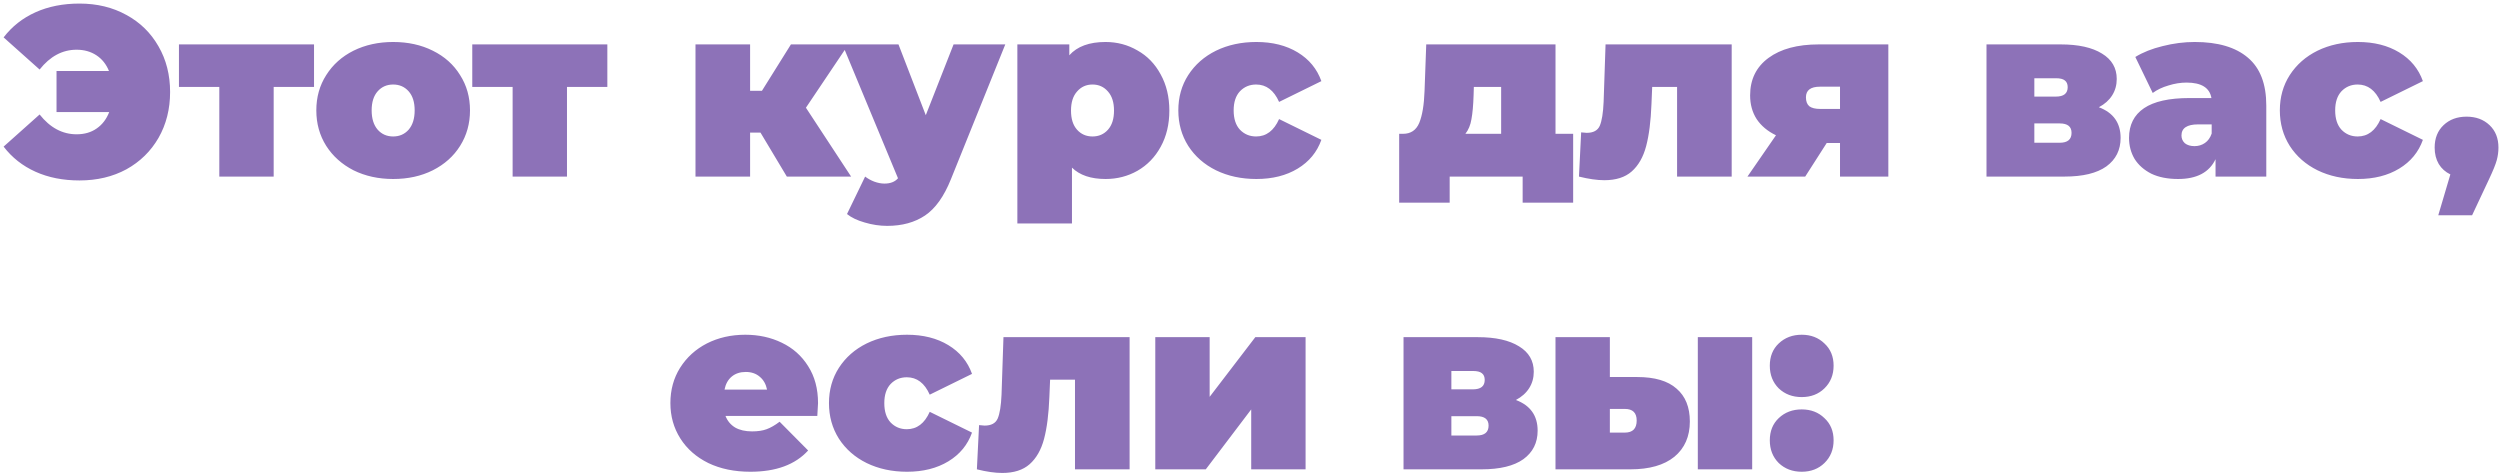 <?xml version="1.0" encoding="UTF-8"?> <svg xmlns="http://www.w3.org/2000/svg" width="538" height="102" viewBox="0 0 538 102" fill="none"> <path d="M17.105 0.768C20.883 0.768 24.246 1.583 27.193 3.212C30.139 4.807 32.445 7.06 34.109 9.972C35.773 12.849 36.605 16.125 36.605 19.8C36.605 23.475 35.773 26.768 34.109 29.68C32.445 32.557 30.139 34.811 27.193 36.44C24.246 38.035 20.883 38.832 17.105 38.832C13.569 38.832 10.414 38.208 7.641 36.96C4.867 35.712 2.579 33.909 0.777 31.552L8.525 24.636C10.778 27.479 13.43 28.9 16.481 28.9C18.179 28.9 19.618 28.484 20.797 27.652C22.01 26.82 22.911 25.641 23.501 24.116H12.165V15.276H23.449C22.859 13.82 21.958 12.693 20.745 11.896C19.531 11.099 18.11 10.7 16.481 10.7C13.43 10.7 10.778 12.121 8.525 14.964L0.777 8.048C2.579 5.691 4.867 3.888 7.641 2.64C10.414 1.392 13.569 0.768 17.105 0.768ZM67.579 18.708H58.895V38H47.195V18.708H38.511V9.556H67.579V18.708ZM84.608 38.52C81.453 38.52 78.61 37.896 76.079 36.648C73.584 35.365 71.625 33.615 70.204 31.396C68.782 29.143 68.072 26.595 68.072 23.752C68.072 20.909 68.782 18.379 70.204 16.16C71.625 13.907 73.584 12.156 76.079 10.908C78.61 9.66 81.453 9.036 84.608 9.036C87.797 9.036 90.639 9.66 93.135 10.908C95.666 12.156 97.625 13.907 99.011 16.16C100.433 18.379 101.144 20.909 101.144 23.752C101.144 26.595 100.433 29.143 99.011 31.396C97.625 33.615 95.666 35.365 93.135 36.648C90.639 37.896 87.797 38.52 84.608 38.52ZM84.608 29.368C85.96 29.368 87.069 28.883 87.936 27.912C88.802 26.907 89.236 25.52 89.236 23.752C89.236 21.984 88.802 20.615 87.936 19.644C87.069 18.673 85.96 18.188 84.608 18.188C83.255 18.188 82.146 18.673 81.279 19.644C80.413 20.615 79.98 21.984 79.98 23.752C79.98 25.52 80.413 26.907 81.279 27.912C82.146 28.883 83.255 29.368 84.608 29.368ZM130.7 18.708H122.016V38H110.316V18.708H101.632V9.556H130.7V18.708ZM163.658 28.536H161.422V38H149.67V9.556H161.422V19.54H163.97L170.21 9.556H182.586L173.434 23.18L183.158 38H169.326L163.658 28.536ZM216.337 9.556L204.637 38.572C203.147 42.281 201.292 44.881 199.073 46.372C196.855 47.863 194.133 48.608 190.909 48.608C189.315 48.608 187.703 48.365 186.073 47.88C184.479 47.429 183.213 46.823 182.277 46.06L186.177 38C186.767 38.451 187.425 38.815 188.153 39.092C188.916 39.369 189.644 39.508 190.337 39.508C191.62 39.508 192.591 39.127 193.249 38.364L181.289 9.556H193.353L199.229 24.792L205.209 9.556H216.337ZM237.916 9.036C240.412 9.036 242.7 9.643 244.78 10.856C246.894 12.035 248.558 13.751 249.772 16.004C251.02 18.257 251.644 20.857 251.644 23.804C251.644 26.751 251.02 29.351 249.772 31.604C248.558 33.823 246.894 35.539 244.78 36.752C242.7 37.931 240.412 38.52 237.916 38.52C234.761 38.52 232.352 37.705 230.688 36.076V48.088H218.936V9.556H230.116V11.896C231.814 9.989 234.414 9.036 237.916 9.036ZM235.108 29.368C236.46 29.368 237.569 28.883 238.436 27.912C239.302 26.941 239.736 25.572 239.736 23.804C239.736 22.036 239.302 20.667 238.436 19.696C237.569 18.691 236.46 18.188 235.108 18.188C233.756 18.188 232.646 18.691 231.78 19.696C230.913 20.667 230.48 22.036 230.48 23.804C230.48 25.572 230.913 26.941 231.78 27.912C232.646 28.883 233.756 29.368 235.108 29.368ZM270.371 38.52C267.147 38.52 264.253 37.896 261.687 36.648C259.157 35.4 257.163 33.649 255.707 31.396C254.286 29.143 253.575 26.595 253.575 23.752C253.575 20.909 254.286 18.379 255.707 16.16C257.163 13.907 259.157 12.156 261.687 10.908C264.253 9.66 267.147 9.036 270.371 9.036C273.838 9.036 276.802 9.781 279.263 11.272C281.725 12.763 283.423 14.825 284.359 17.46L275.259 21.932C274.15 19.436 272.503 18.188 270.319 18.188C268.933 18.188 267.771 18.673 266.835 19.644C265.934 20.615 265.483 21.984 265.483 23.752C265.483 25.555 265.934 26.941 266.835 27.912C267.771 28.883 268.933 29.368 270.319 29.368C272.503 29.368 274.15 28.12 275.259 25.624L284.359 30.096C283.423 32.731 281.725 34.793 279.263 36.284C276.802 37.775 273.838 38.52 270.371 38.52ZM338.542 28.796V43.616H327.674V38H311.97V43.616H301.102V28.796H301.934C303.598 28.796 304.759 28.016 305.418 26.456C306.076 24.861 306.458 22.573 306.562 19.592L306.926 9.556H334.746V28.796H338.542ZM317.118 20.476C317.048 22.66 316.892 24.393 316.65 25.676C316.442 26.924 316.008 27.964 315.35 28.796H323.046V18.708H317.17L317.118 20.476ZM372.659 9.556V38H360.907V18.708H355.551L355.395 22.4C355.256 26.075 354.875 29.091 354.251 31.448C353.627 33.805 352.587 35.625 351.131 36.908C349.709 38.156 347.751 38.78 345.255 38.78C343.695 38.78 341.875 38.52 339.795 38L340.263 28.484C340.817 28.553 341.216 28.588 341.459 28.588C342.88 28.588 343.816 28.085 344.267 27.08C344.717 26.04 344.995 24.324 345.099 21.932L345.515 9.556H372.659ZM406.37 9.556V38H395.97V30.772H393.11L388.482 38H376.054L382.19 29.108C380.387 28.241 379 27.08 378.03 25.624C377.094 24.168 376.626 22.469 376.626 20.528C376.626 17.096 377.943 14.409 380.578 12.468C383.212 10.527 386.818 9.556 391.394 9.556H406.37ZM391.654 18.656C389.643 18.656 388.638 19.419 388.638 20.944C388.638 21.811 388.88 22.452 389.366 22.868C389.886 23.249 390.648 23.44 391.654 23.44H395.97V18.656H391.654ZM451.674 23.076C454.794 24.255 456.354 26.456 456.354 29.68C456.354 32.28 455.332 34.325 453.286 35.816C451.241 37.272 448.242 38 444.29 38H427.494V9.556H443.458C447.272 9.556 450.236 10.215 452.35 11.532C454.465 12.815 455.522 14.635 455.522 16.992C455.522 18.309 455.193 19.488 454.534 20.528C453.876 21.568 452.922 22.417 451.674 23.076ZM437.79 20.788H442.418C444.117 20.788 444.966 20.112 444.966 18.76C444.966 18.101 444.758 17.616 444.342 17.304C443.961 16.992 443.32 16.836 442.418 16.836H437.79V20.788ZM443.25 30.72C444.949 30.72 445.798 30.009 445.798 28.588C445.798 27.236 444.949 26.56 443.25 26.56H437.79V30.72H443.25ZM472.313 9.036C477.305 9.036 481.119 10.163 483.753 12.416C486.388 14.635 487.705 18.067 487.705 22.712V38H476.785V34.256C475.433 37.099 472.747 38.52 468.725 38.52C466.472 38.52 464.548 38.139 462.953 37.376C461.393 36.579 460.197 35.521 459.365 34.204C458.568 32.852 458.169 31.344 458.169 29.68C458.169 26.872 459.244 24.74 461.393 23.284C463.543 21.828 466.801 21.1 471.169 21.1H475.901C475.52 18.881 473.735 17.772 470.545 17.772C469.263 17.772 467.963 17.98 466.645 18.396C465.328 18.777 464.201 19.315 463.265 20.008L459.521 12.26C461.151 11.255 463.109 10.475 465.397 9.92C467.72 9.331 470.025 9.036 472.313 9.036ZM472.261 31.448C473.093 31.448 473.839 31.223 474.497 30.772C475.156 30.321 475.641 29.645 475.953 28.744V26.768H473.041C470.649 26.768 469.453 27.565 469.453 29.16C469.453 29.819 469.696 30.373 470.181 30.824C470.701 31.24 471.395 31.448 472.261 31.448ZM507.418 38.52C504.194 38.52 501.3 37.896 498.734 36.648C496.204 35.4 494.21 33.649 492.754 31.396C491.333 29.143 490.622 26.595 490.622 23.752C490.622 20.909 491.333 18.379 492.754 16.16C494.21 13.907 496.204 12.156 498.734 10.908C501.3 9.66 504.194 9.036 507.418 9.036C510.885 9.036 513.849 9.781 516.31 11.272C518.772 12.763 520.47 14.825 521.406 17.46L512.306 21.932C511.197 19.436 509.55 18.188 507.366 18.188C505.98 18.188 504.818 18.673 503.882 19.644C502.981 20.615 502.53 21.984 502.53 23.752C502.53 25.555 502.981 26.941 503.882 27.912C504.818 28.883 505.98 29.368 507.366 29.368C509.55 29.368 511.197 28.12 512.306 25.624L521.406 30.096C520.47 32.731 518.772 34.793 516.31 36.284C513.849 37.775 510.885 38.52 507.418 38.52ZM530.802 25.104C532.813 25.104 534.46 25.711 535.742 26.924C537.025 28.137 537.666 29.749 537.666 31.76C537.666 32.661 537.545 33.563 537.302 34.464C537.06 35.365 536.505 36.735 535.638 38.572L531.998 46.32H524.718L527.318 37.532C526.244 37.012 525.412 36.267 524.822 35.296C524.233 34.291 523.938 33.112 523.938 31.76C523.938 29.749 524.58 28.137 525.862 26.924C527.145 25.711 528.792 25.104 530.802 25.104ZM176.041 86.752C176.041 86.925 175.989 87.844 175.885 89.508H156.125C156.541 90.583 157.234 91.415 158.205 92.004C159.175 92.559 160.389 92.836 161.845 92.836C163.093 92.836 164.133 92.68 164.965 92.368C165.831 92.056 166.767 91.519 167.773 90.756L173.909 96.944C171.135 99.995 166.993 101.52 161.481 101.52C158.049 101.52 155.033 100.896 152.433 99.648C149.833 98.365 147.822 96.597 146.401 94.344C144.979 92.091 144.269 89.56 144.269 86.752C144.269 83.909 144.962 81.379 146.349 79.16C147.77 76.907 149.694 75.156 152.121 73.908C154.582 72.66 157.338 72.036 160.389 72.036C163.266 72.036 165.883 72.608 168.241 73.752C170.633 74.896 172.522 76.577 173.909 78.796C175.33 81.015 176.041 83.667 176.041 86.752ZM160.493 80.044C159.279 80.044 158.274 80.373 157.477 81.032C156.679 81.691 156.159 82.627 155.917 83.84H165.069C164.826 82.661 164.306 81.743 163.509 81.084C162.711 80.391 161.706 80.044 160.493 80.044ZM195.19 101.52C191.966 101.52 189.071 100.896 186.506 99.648C183.975 98.4 181.982 96.649 180.526 94.396C179.104 92.143 178.394 89.595 178.394 86.752C178.394 83.909 179.104 81.379 180.526 79.16C181.982 76.907 183.975 75.156 186.506 73.908C189.071 72.66 191.966 72.036 195.19 72.036C198.656 72.036 201.62 72.781 204.082 74.272C206.543 75.763 208.242 77.825 209.178 80.46L200.078 84.932C198.968 82.436 197.322 81.188 195.138 81.188C193.751 81.188 192.59 81.673 191.654 82.644C190.752 83.615 190.302 84.984 190.302 86.752C190.302 88.555 190.752 89.941 191.654 90.912C192.59 91.883 193.751 92.368 195.138 92.368C197.322 92.368 198.968 91.12 200.078 88.624L209.178 93.096C208.242 95.731 206.543 97.793 204.082 99.284C201.62 100.775 198.656 101.52 195.19 101.52ZM243.09 72.556V101H231.338V81.708H225.982L225.826 85.4C225.688 89.075 225.306 92.091 224.682 94.448C224.058 96.805 223.018 98.625 221.562 99.908C220.141 101.156 218.182 101.78 215.686 101.78C214.126 101.78 212.306 101.52 210.226 101L210.694 91.484C211.249 91.553 211.648 91.588 211.89 91.588C213.312 91.588 214.248 91.085 214.698 90.08C215.149 89.04 215.426 87.324 215.53 84.932L215.946 72.556H243.09ZM248.617 72.556H260.317V85.4L270.145 72.556H280.961V101H269.261V88.104L259.485 101H248.617V72.556ZM326.219 86.076C329.339 87.255 330.899 89.456 330.899 92.68C330.899 95.28 329.877 97.325 327.831 98.816C325.786 100.272 322.787 101 318.835 101H302.039V72.556H318.003C321.817 72.556 324.781 73.215 326.895 74.532C329.01 75.815 330.067 77.635 330.067 79.992C330.067 81.309 329.738 82.488 329.079 83.528C328.421 84.568 327.467 85.417 326.219 86.076ZM312.335 83.788H316.963C318.662 83.788 319.511 83.112 319.511 81.76C319.511 81.101 319.303 80.616 318.887 80.304C318.506 79.992 317.865 79.836 316.963 79.836H312.335V83.788ZM317.795 93.72C319.494 93.72 320.343 93.009 320.343 91.588C320.343 90.236 319.494 89.56 317.795 89.56H312.335V93.72H317.795ZM352.318 81.136C356.097 81.136 358.922 81.968 360.794 83.632C362.701 85.261 363.654 87.619 363.654 90.704C363.654 93.928 362.545 96.459 360.326 98.296C358.108 100.099 354.953 101 350.862 101H334.742V72.556H346.442V81.136H352.318ZM365.37 72.556H377.07V101H365.37V72.556ZM349.666 93.096C351.365 93.096 352.214 92.229 352.214 90.496C352.214 88.832 351.365 88 349.666 88H346.442V93.096H349.666ZM387.726 85.452C385.75 85.452 384.104 84.828 382.786 83.58C381.504 82.297 380.862 80.668 380.862 78.692C380.862 76.716 381.504 75.121 382.786 73.908C384.104 72.66 385.75 72.036 387.726 72.036C389.702 72.036 391.332 72.66 392.614 73.908C393.932 75.121 394.59 76.716 394.59 78.692C394.59 80.668 393.932 82.297 392.614 83.58C391.332 84.828 389.702 85.452 387.726 85.452ZM387.726 101.52C385.75 101.52 384.104 100.896 382.786 99.648C381.504 98.365 380.862 96.736 380.862 94.76C380.862 92.784 381.504 91.189 382.786 89.976C384.104 88.728 385.75 88.104 387.726 88.104C389.702 88.104 391.332 88.728 392.614 89.976C393.932 91.189 394.59 92.784 394.59 94.76C394.59 96.736 393.932 98.365 392.614 99.648C391.332 100.896 389.702 101.52 387.726 101.52Z" fill="#8D72B8"></path> </svg> 